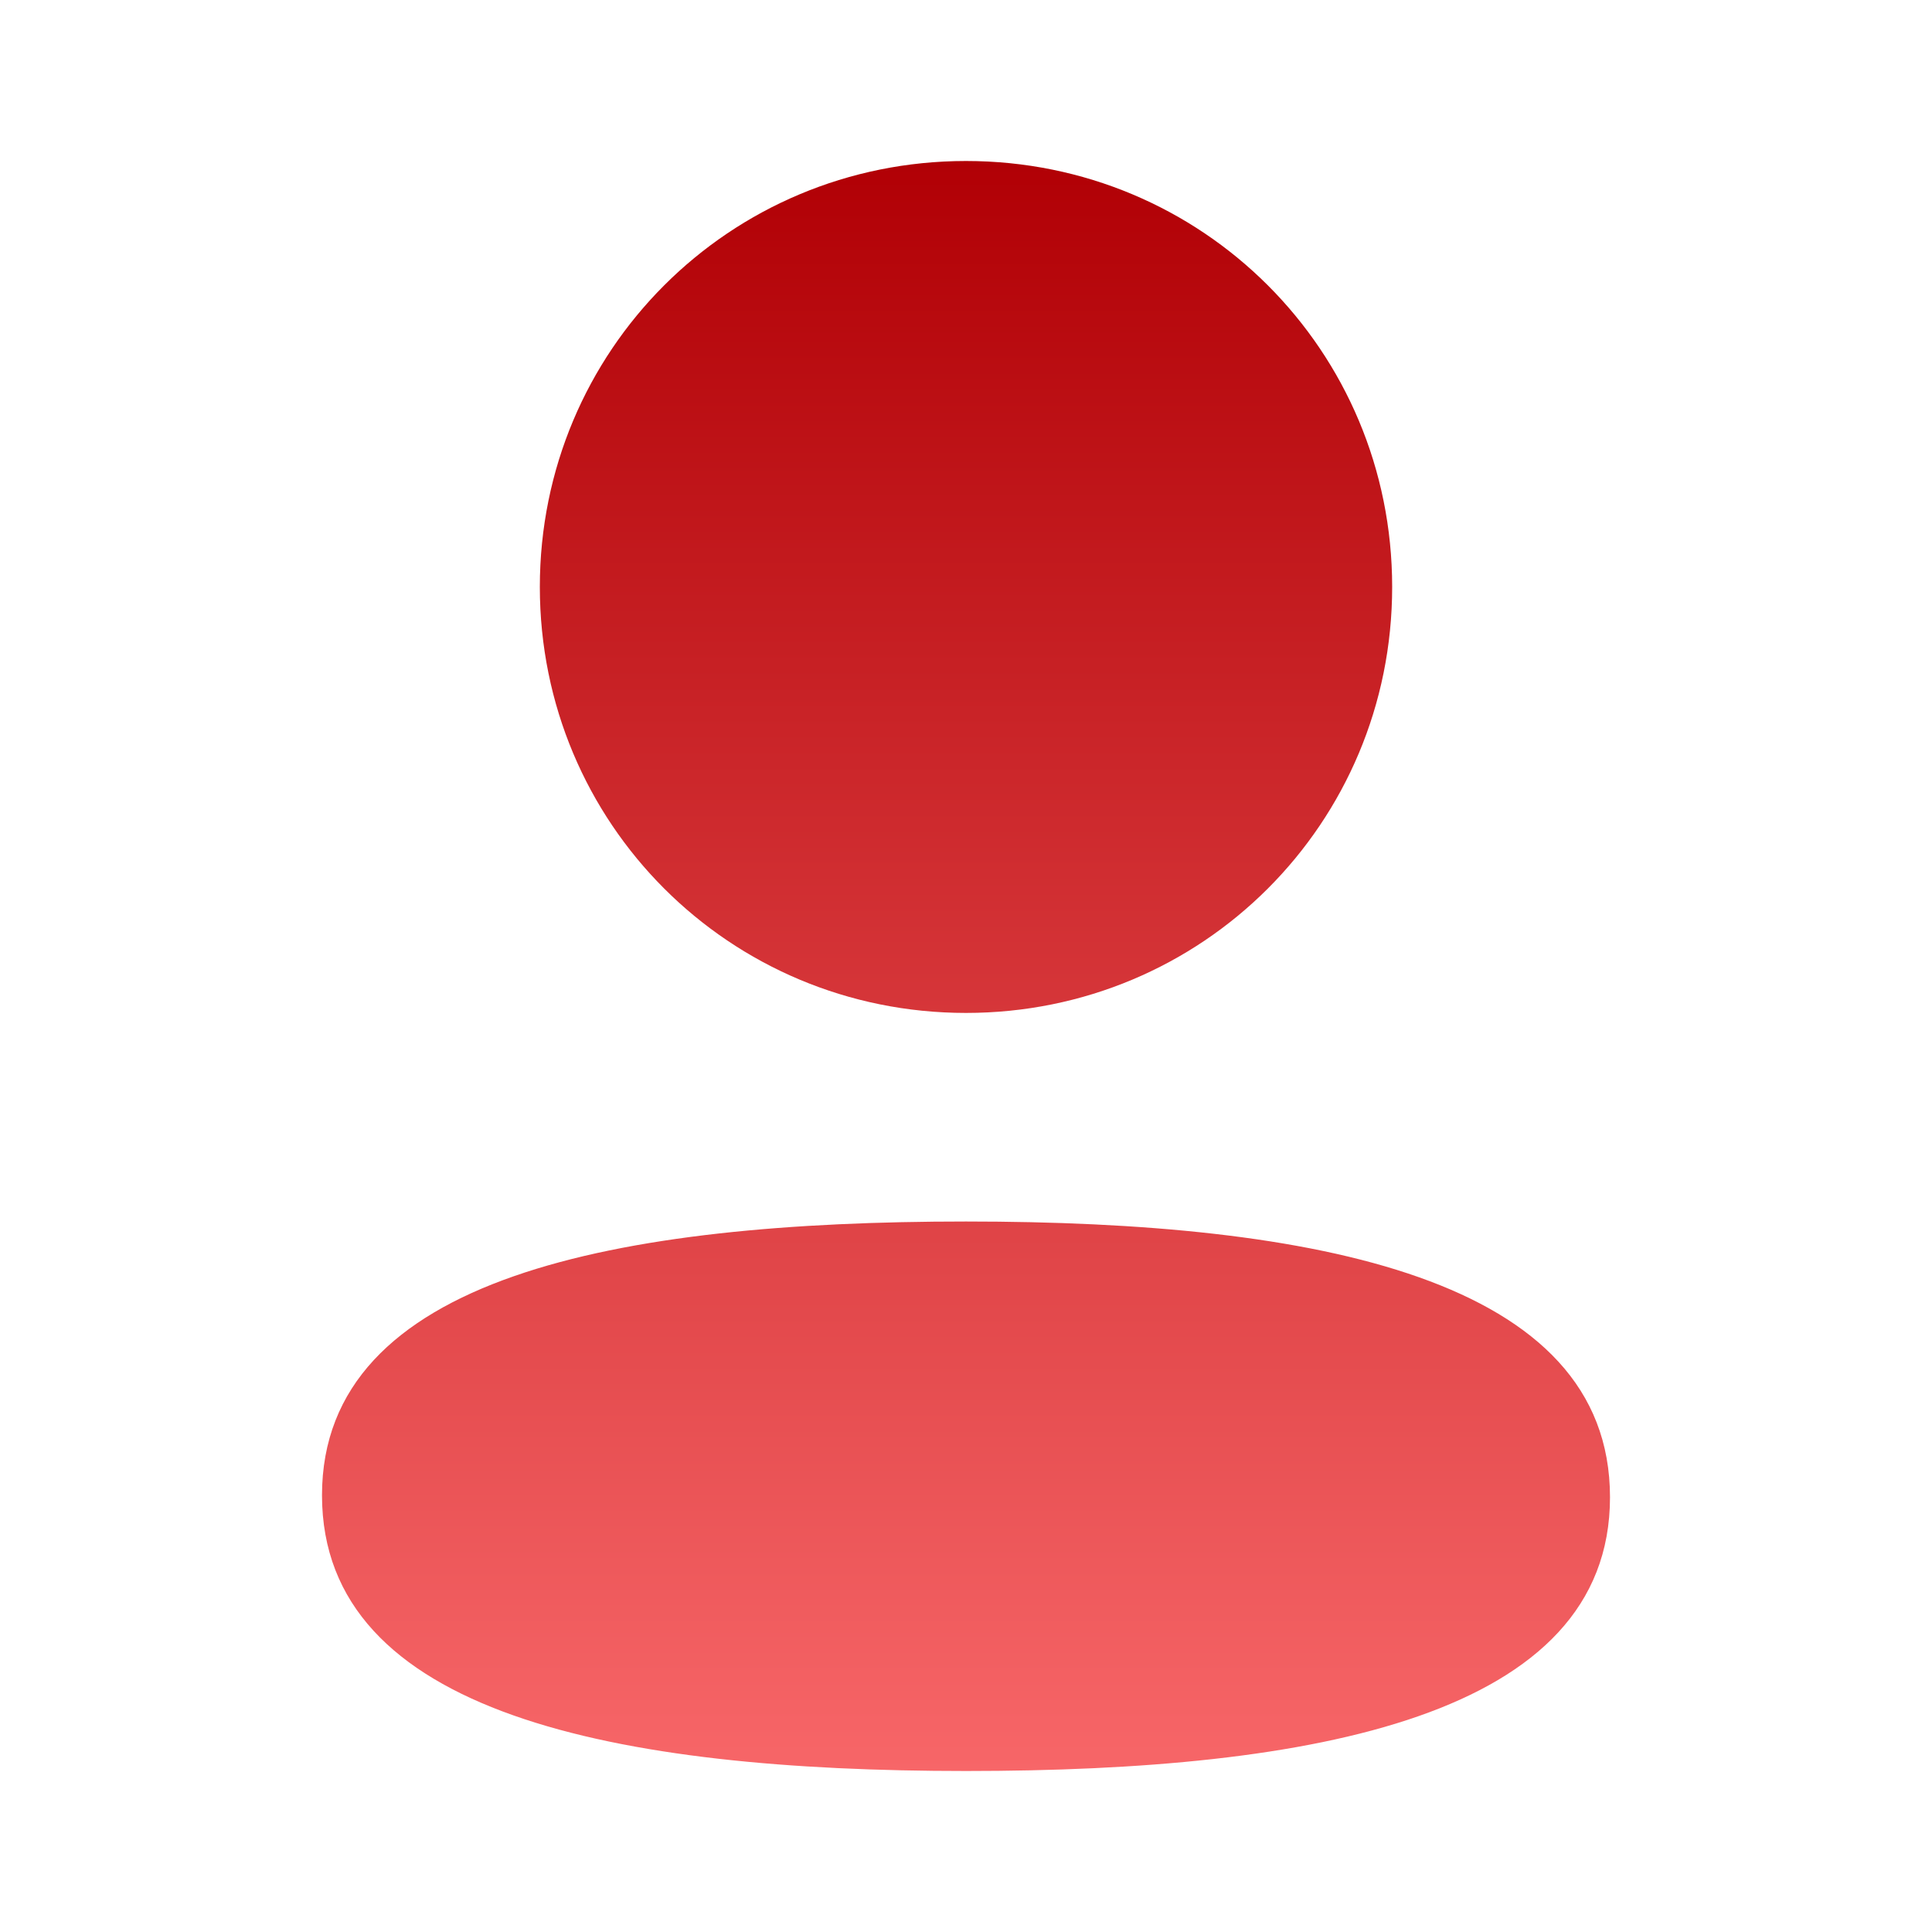 <svg width="24" height="24" viewBox="0 0 24 24" fill="none" xmlns="http://www.w3.org/2000/svg">
<path d="M12 15.174C16.339 15.174 20 15.879 20 18.599C20 21.32 16.315 22 12 22C7.662 22 4 21.295 4 18.575C4 15.854 7.685 15.174 12 15.174ZM12 2C14.939 2 17.294 4.354 17.294 7.291C17.294 10.228 14.939 12.583 12 12.583C9.062 12.583 6.706 10.228 6.706 7.291C6.706 4.354 9.062 2 12 2Z" fill="url(#paint0_linear_39_265)"/>
<defs>
<linearGradient id="paint0_linear_39_265" x1="12" y1="2" x2="12" y2="22" gradientUnits="userSpaceOnUse">
<stop stop-color="#B10005"/>
<stop offset="1" stop-color="#F76668"/>
</linearGradient>
</defs>
</svg>
